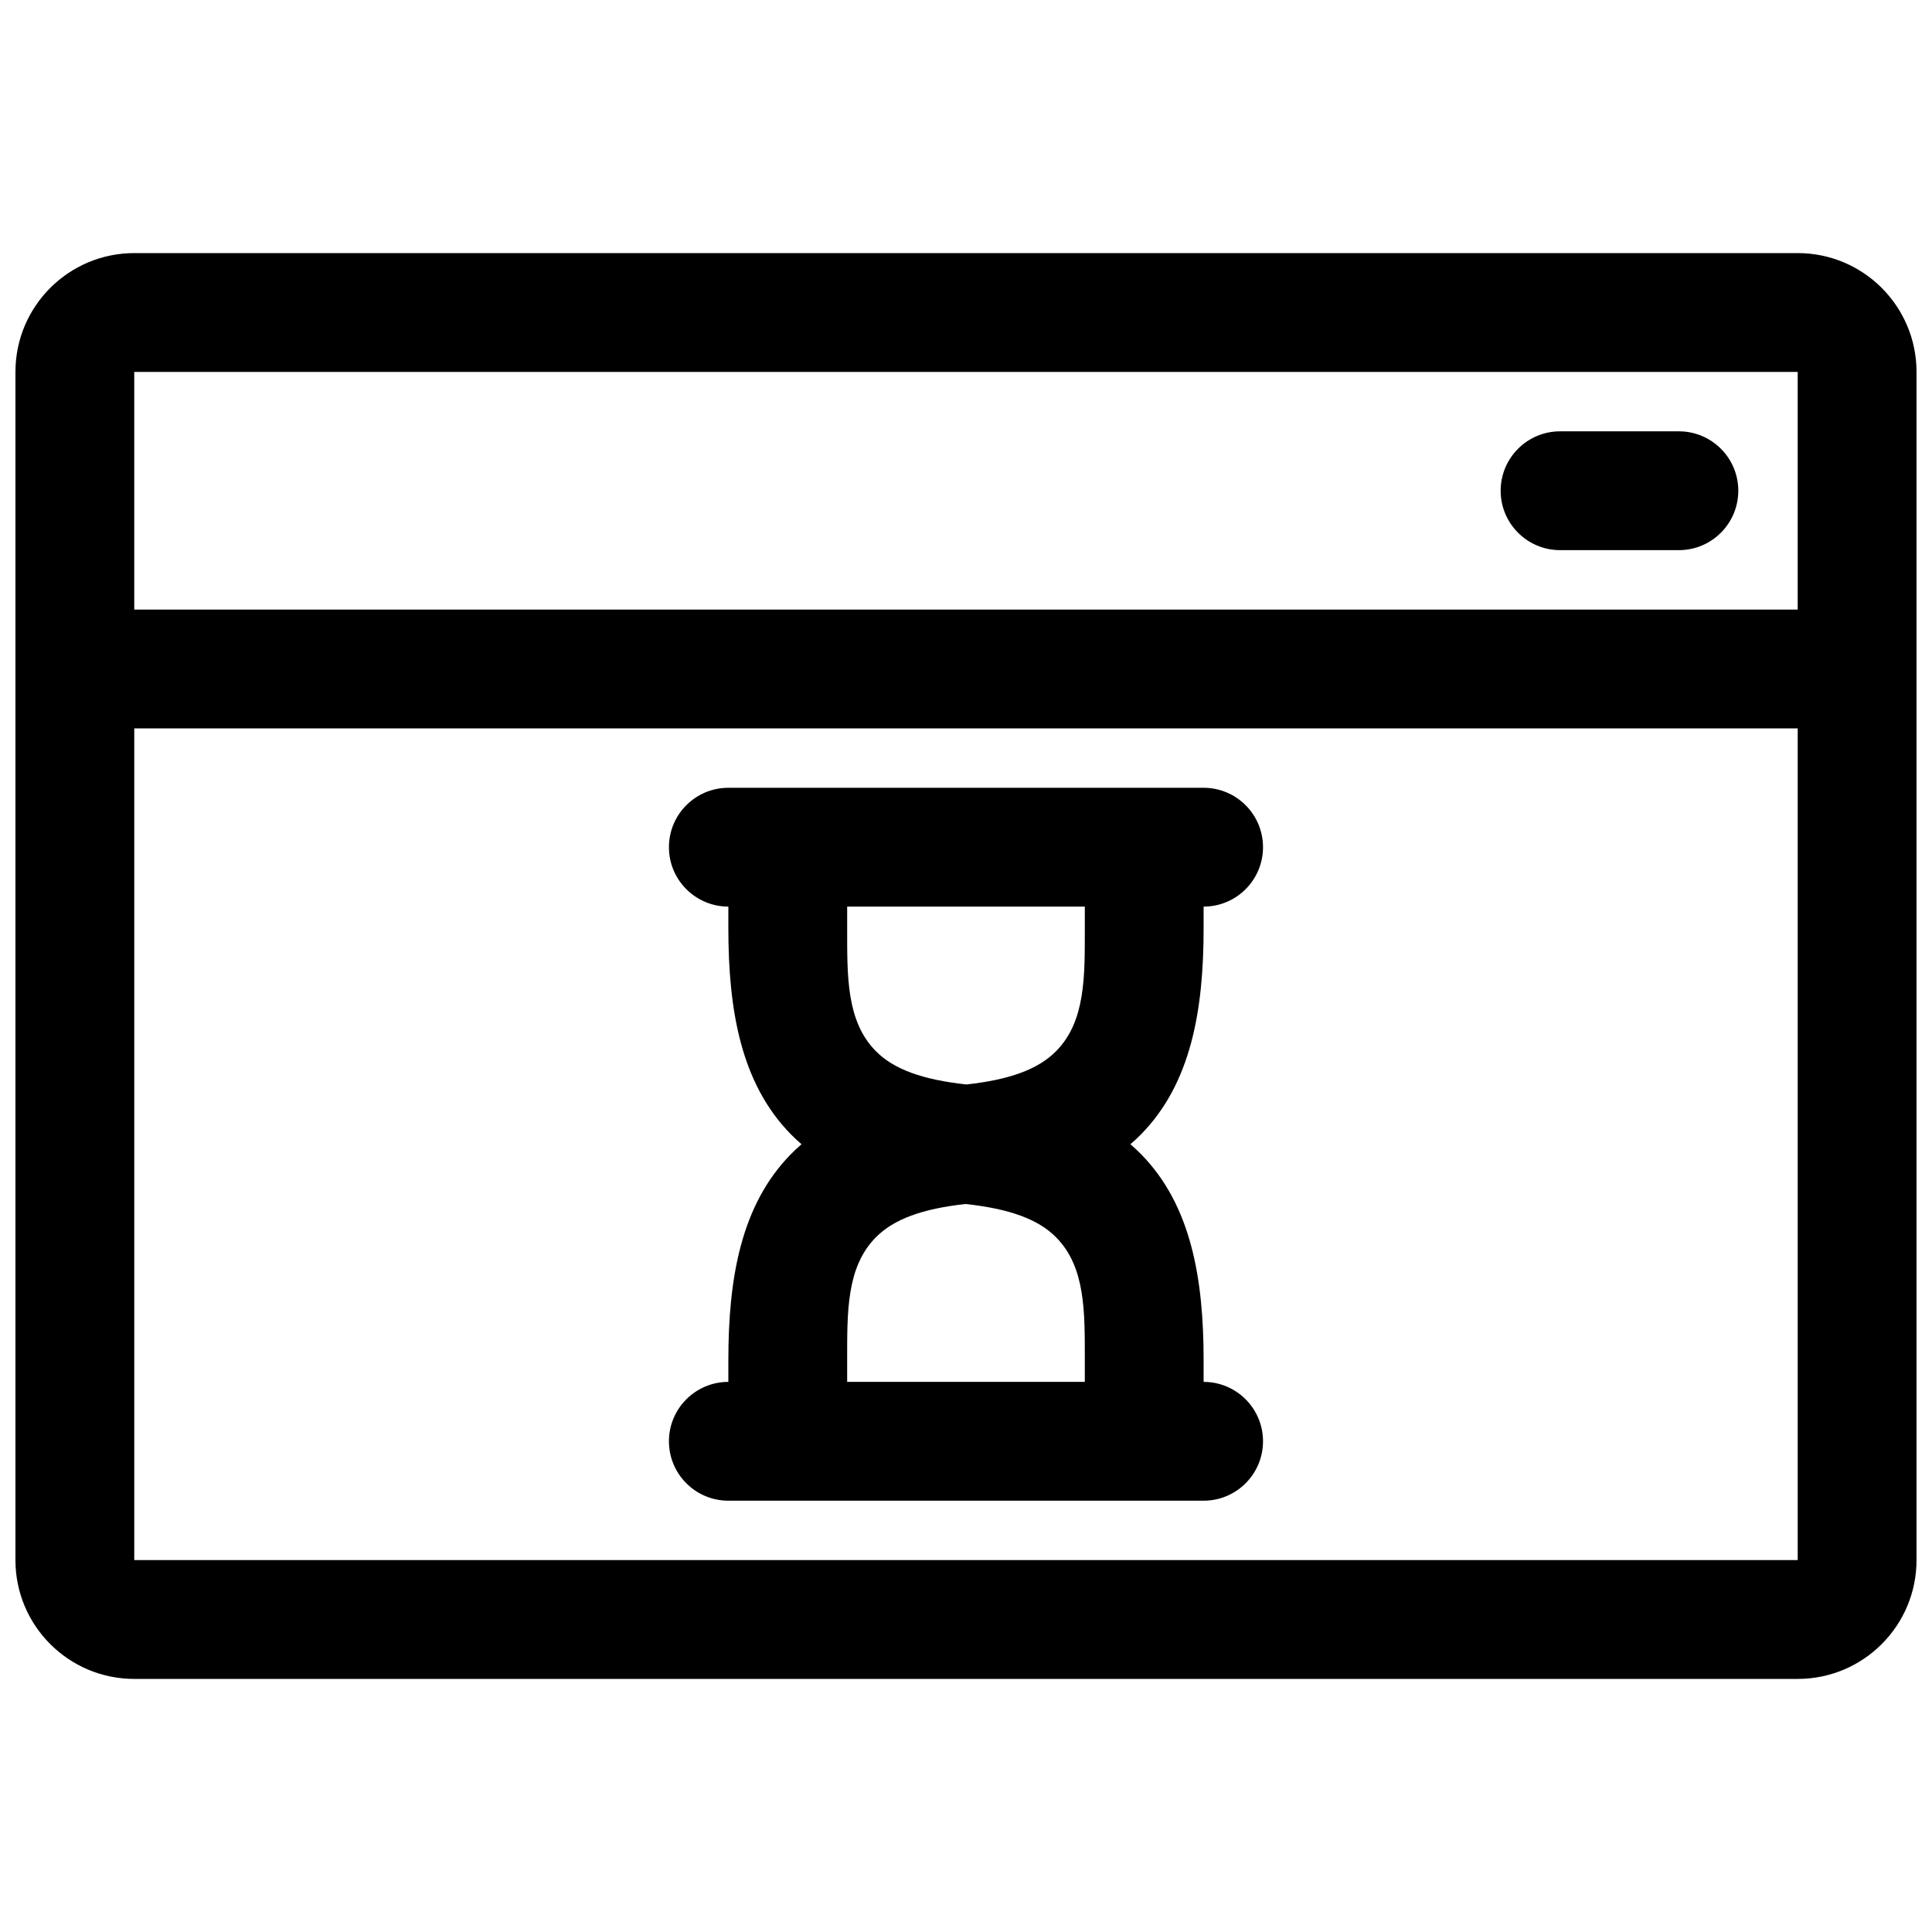 <?xml version="1.0" encoding="UTF-8"?>
<!-- Uploaded to: SVG Repo, www.svgrepo.com, Generator: SVG Repo Mixer Tools -->
<svg width="800px" height="800px" version="1.1" viewBox="144 144 512 512" xmlns="http://www.w3.org/2000/svg">
 <defs>
  <clipPath id="a">
   <path d="m148.09 211h503.81v378h-503.81z"/>
  </clipPath>
 </defs>
 <g clip-path="url(#a)">
  <path d="m179.58 588.93h440.83c17.383 0 31.488-14.105 31.488-31.488v-314.88c0-17.383-14.105-31.488-31.488-31.488h-440.83c-17.383 0-31.488 14.105-31.488 31.488v314.88c0 17.383 14.105 31.488 31.488 31.488zm440.83-251.9v220.41h-440.83v-220.41zm-283.39 47.23v5.731c0 21.664 3.305 41.094 16.562 54.602 0.914 0.914 1.824 1.793 2.832 2.644-1.008 0.852-1.918 1.73-2.832 2.644-13.258 13.508-16.562 32.938-16.562 54.602v5.731c-8.691 0-15.746 7.055-15.746 15.742 0 8.691 7.055 15.746 15.746 15.746h125.95c8.688 0 15.742-7.055 15.742-15.746 0-8.688-7.055-15.742-15.742-15.742v-5.731c0-21.664-3.309-41.094-16.566-54.602-0.91-0.914-1.824-1.793-2.832-2.644 1.008-0.852 1.922-1.73 2.832-2.644 13.258-13.508 16.566-32.938 16.566-54.602v-5.731c8.688 0 15.742-7.055 15.742-15.742 0-8.691-7.055-15.746-15.742-15.746h-125.95c-8.691 0-15.746 7.055-15.746 15.746 0 8.688 7.055 15.742 15.746 15.742zm94.465 125.95v-5.731c0-12.691 0.219-24.625-7.559-32.527-4.785-4.883-12.469-7.621-24.059-8.879-11.398 1.258-19.016 3.996-23.805 8.879-7.777 7.902-7.555 19.836-7.555 32.527v5.731zm-62.977-125.95v5.731c0 12.691-0.223 24.625 7.555 32.527 4.789 4.883 12.469 7.621 24.059 8.879 11.398-1.258 19.02-3.996 23.805-8.879 7.777-7.902 7.559-19.836 7.559-32.527v-5.731zm251.9-78.719h-440.83v-62.977h440.83zm-31.488-47.234h-31.488c-8.688 0-15.742 7.055-15.742 15.746s7.055 15.742 15.742 15.742h31.488c8.691 0 15.746-7.051 15.746-15.742s-7.055-15.746-15.746-15.746z" fill-rule="evenodd"/>
 </g>
</svg>